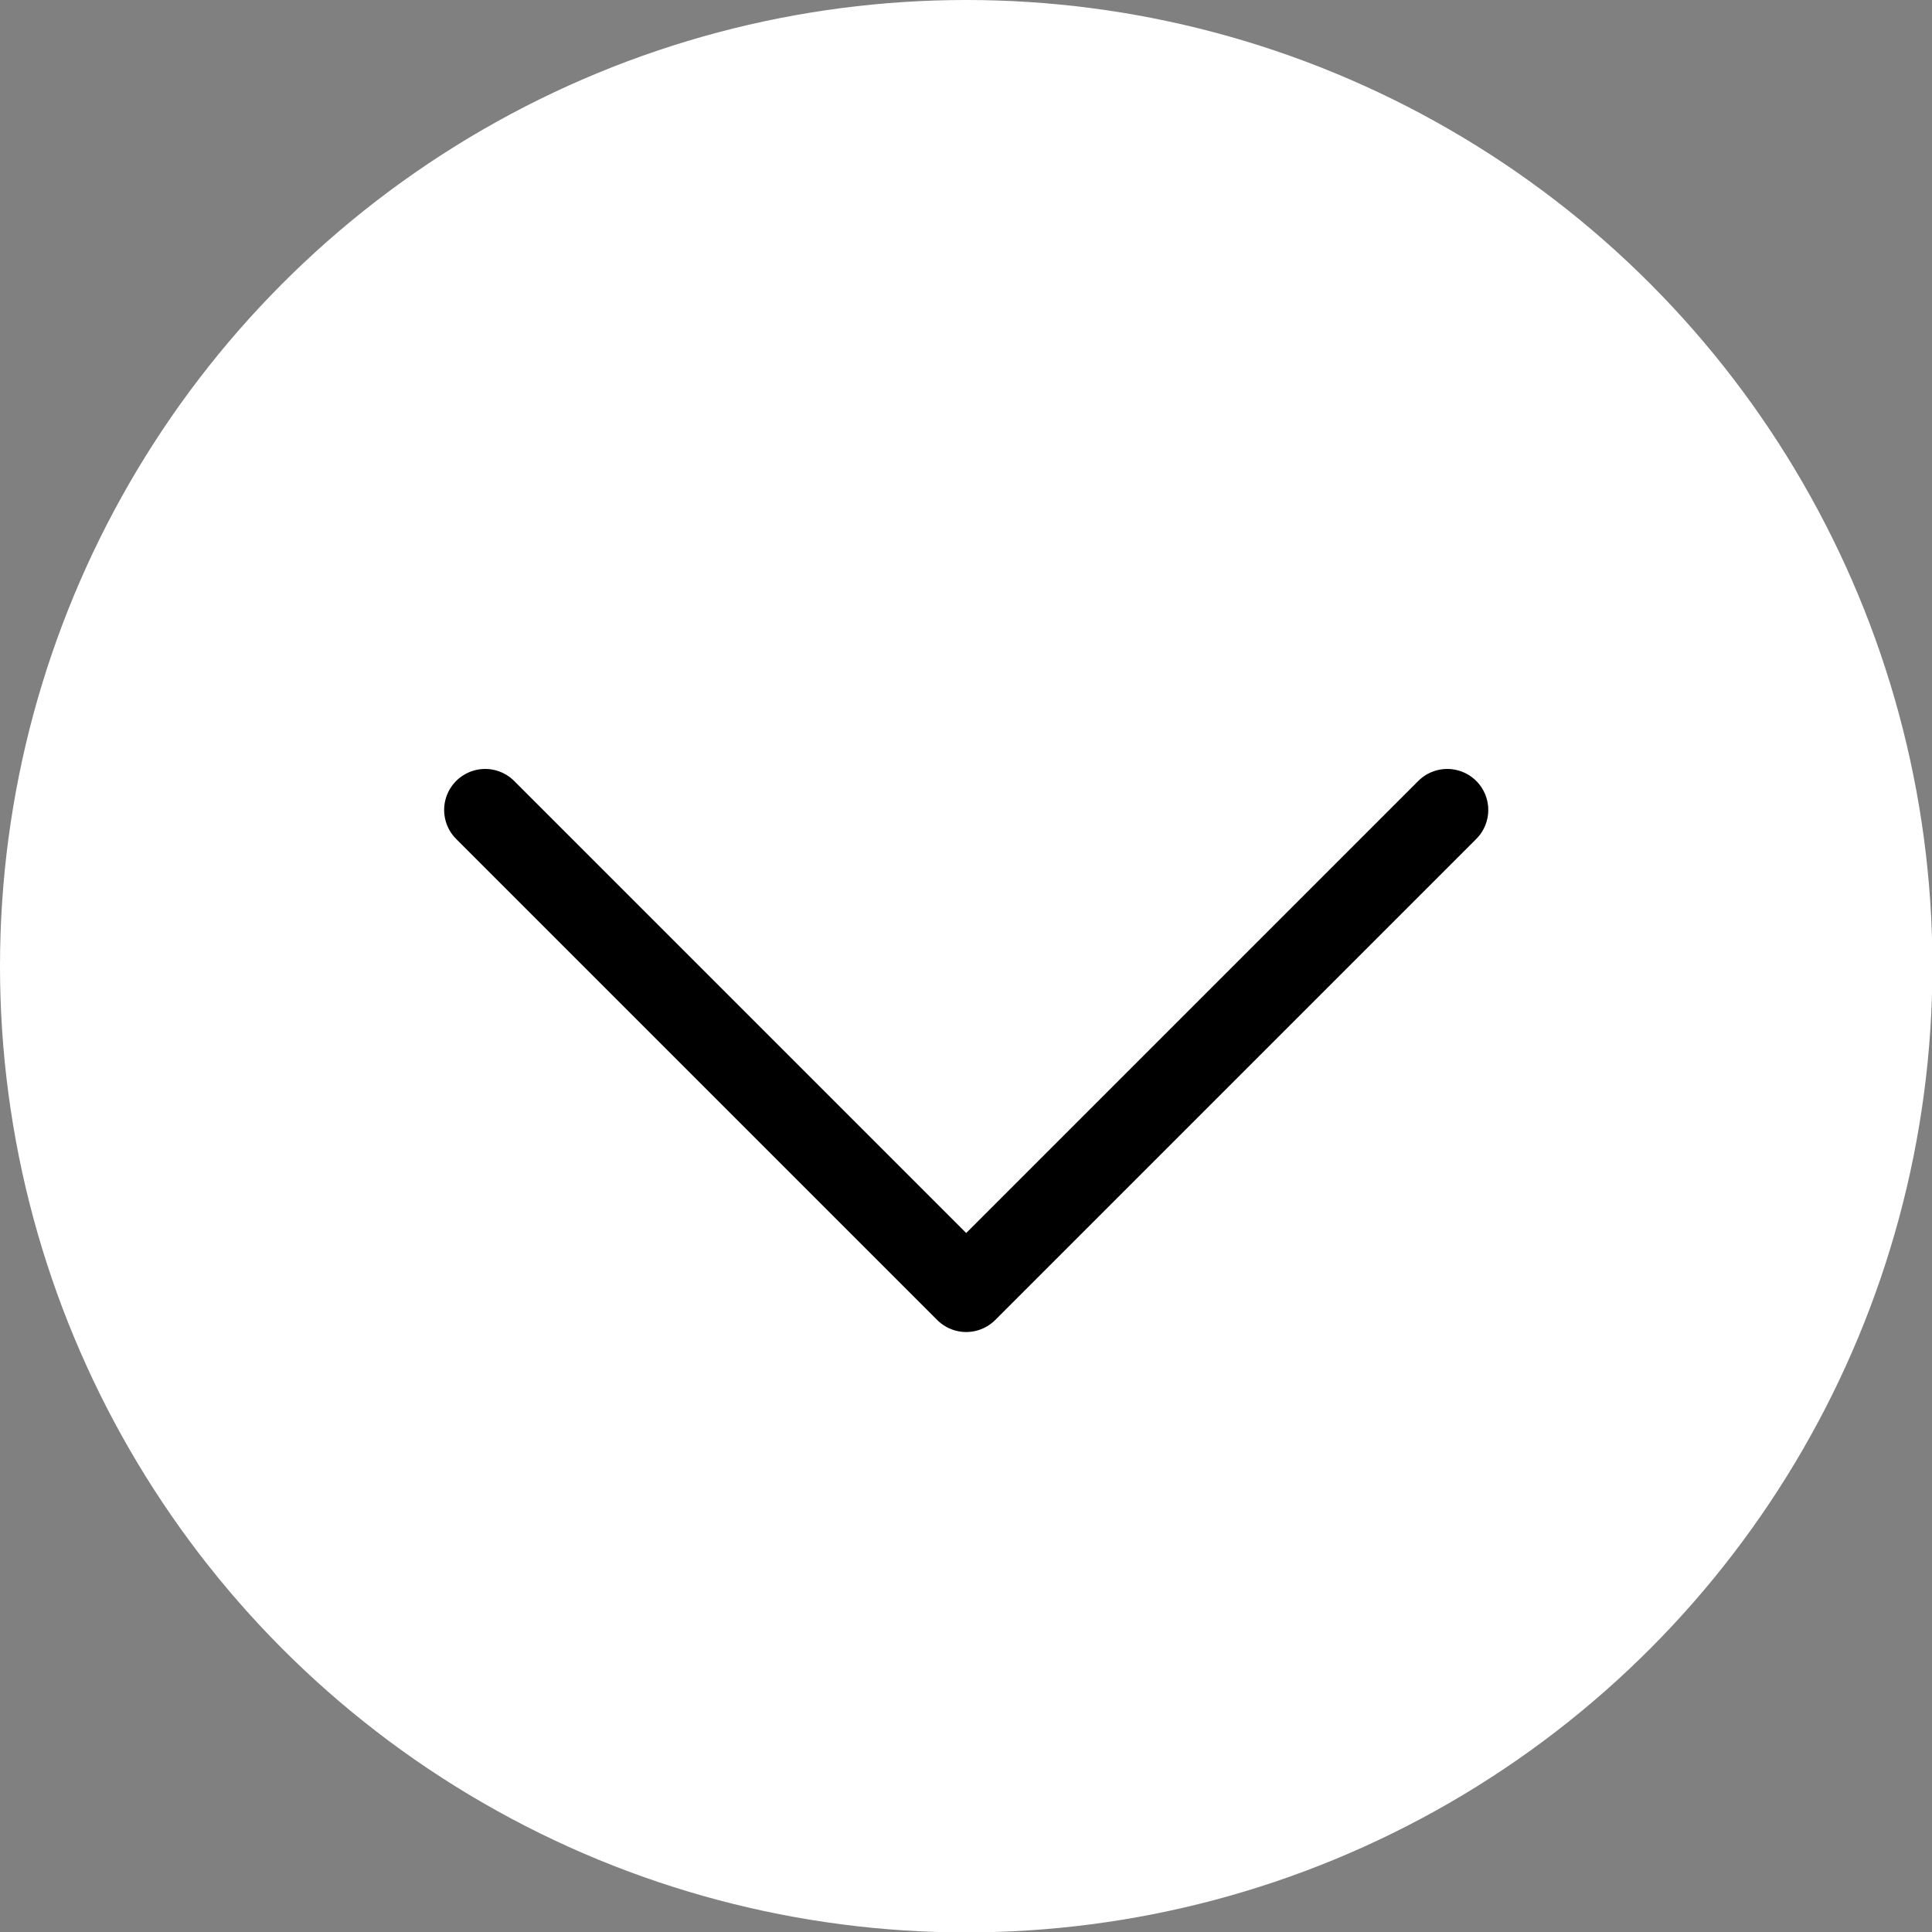 <?xml version="1.0" encoding="UTF-8"?><svg id="Layer_1" xmlns="http://www.w3.org/2000/svg" viewBox="0 0 47.11 47.11"><rect x="0" y="0" width="47.11" height="47.11" fill="#808080" stroke="none"/><defs><style>.cls-1{fill:none;stroke:#000;stroke-linecap:round;stroke-linejoin:round;stroke-width:2px;}.cls-2{fill:#fff;}</style></defs><circle class="cls-2" cx="23.56" cy="23.56" r="23.56"/><polyline class="cls-1" points="35.29 19.75 23.56 31.48 11.83 19.75"/></svg>